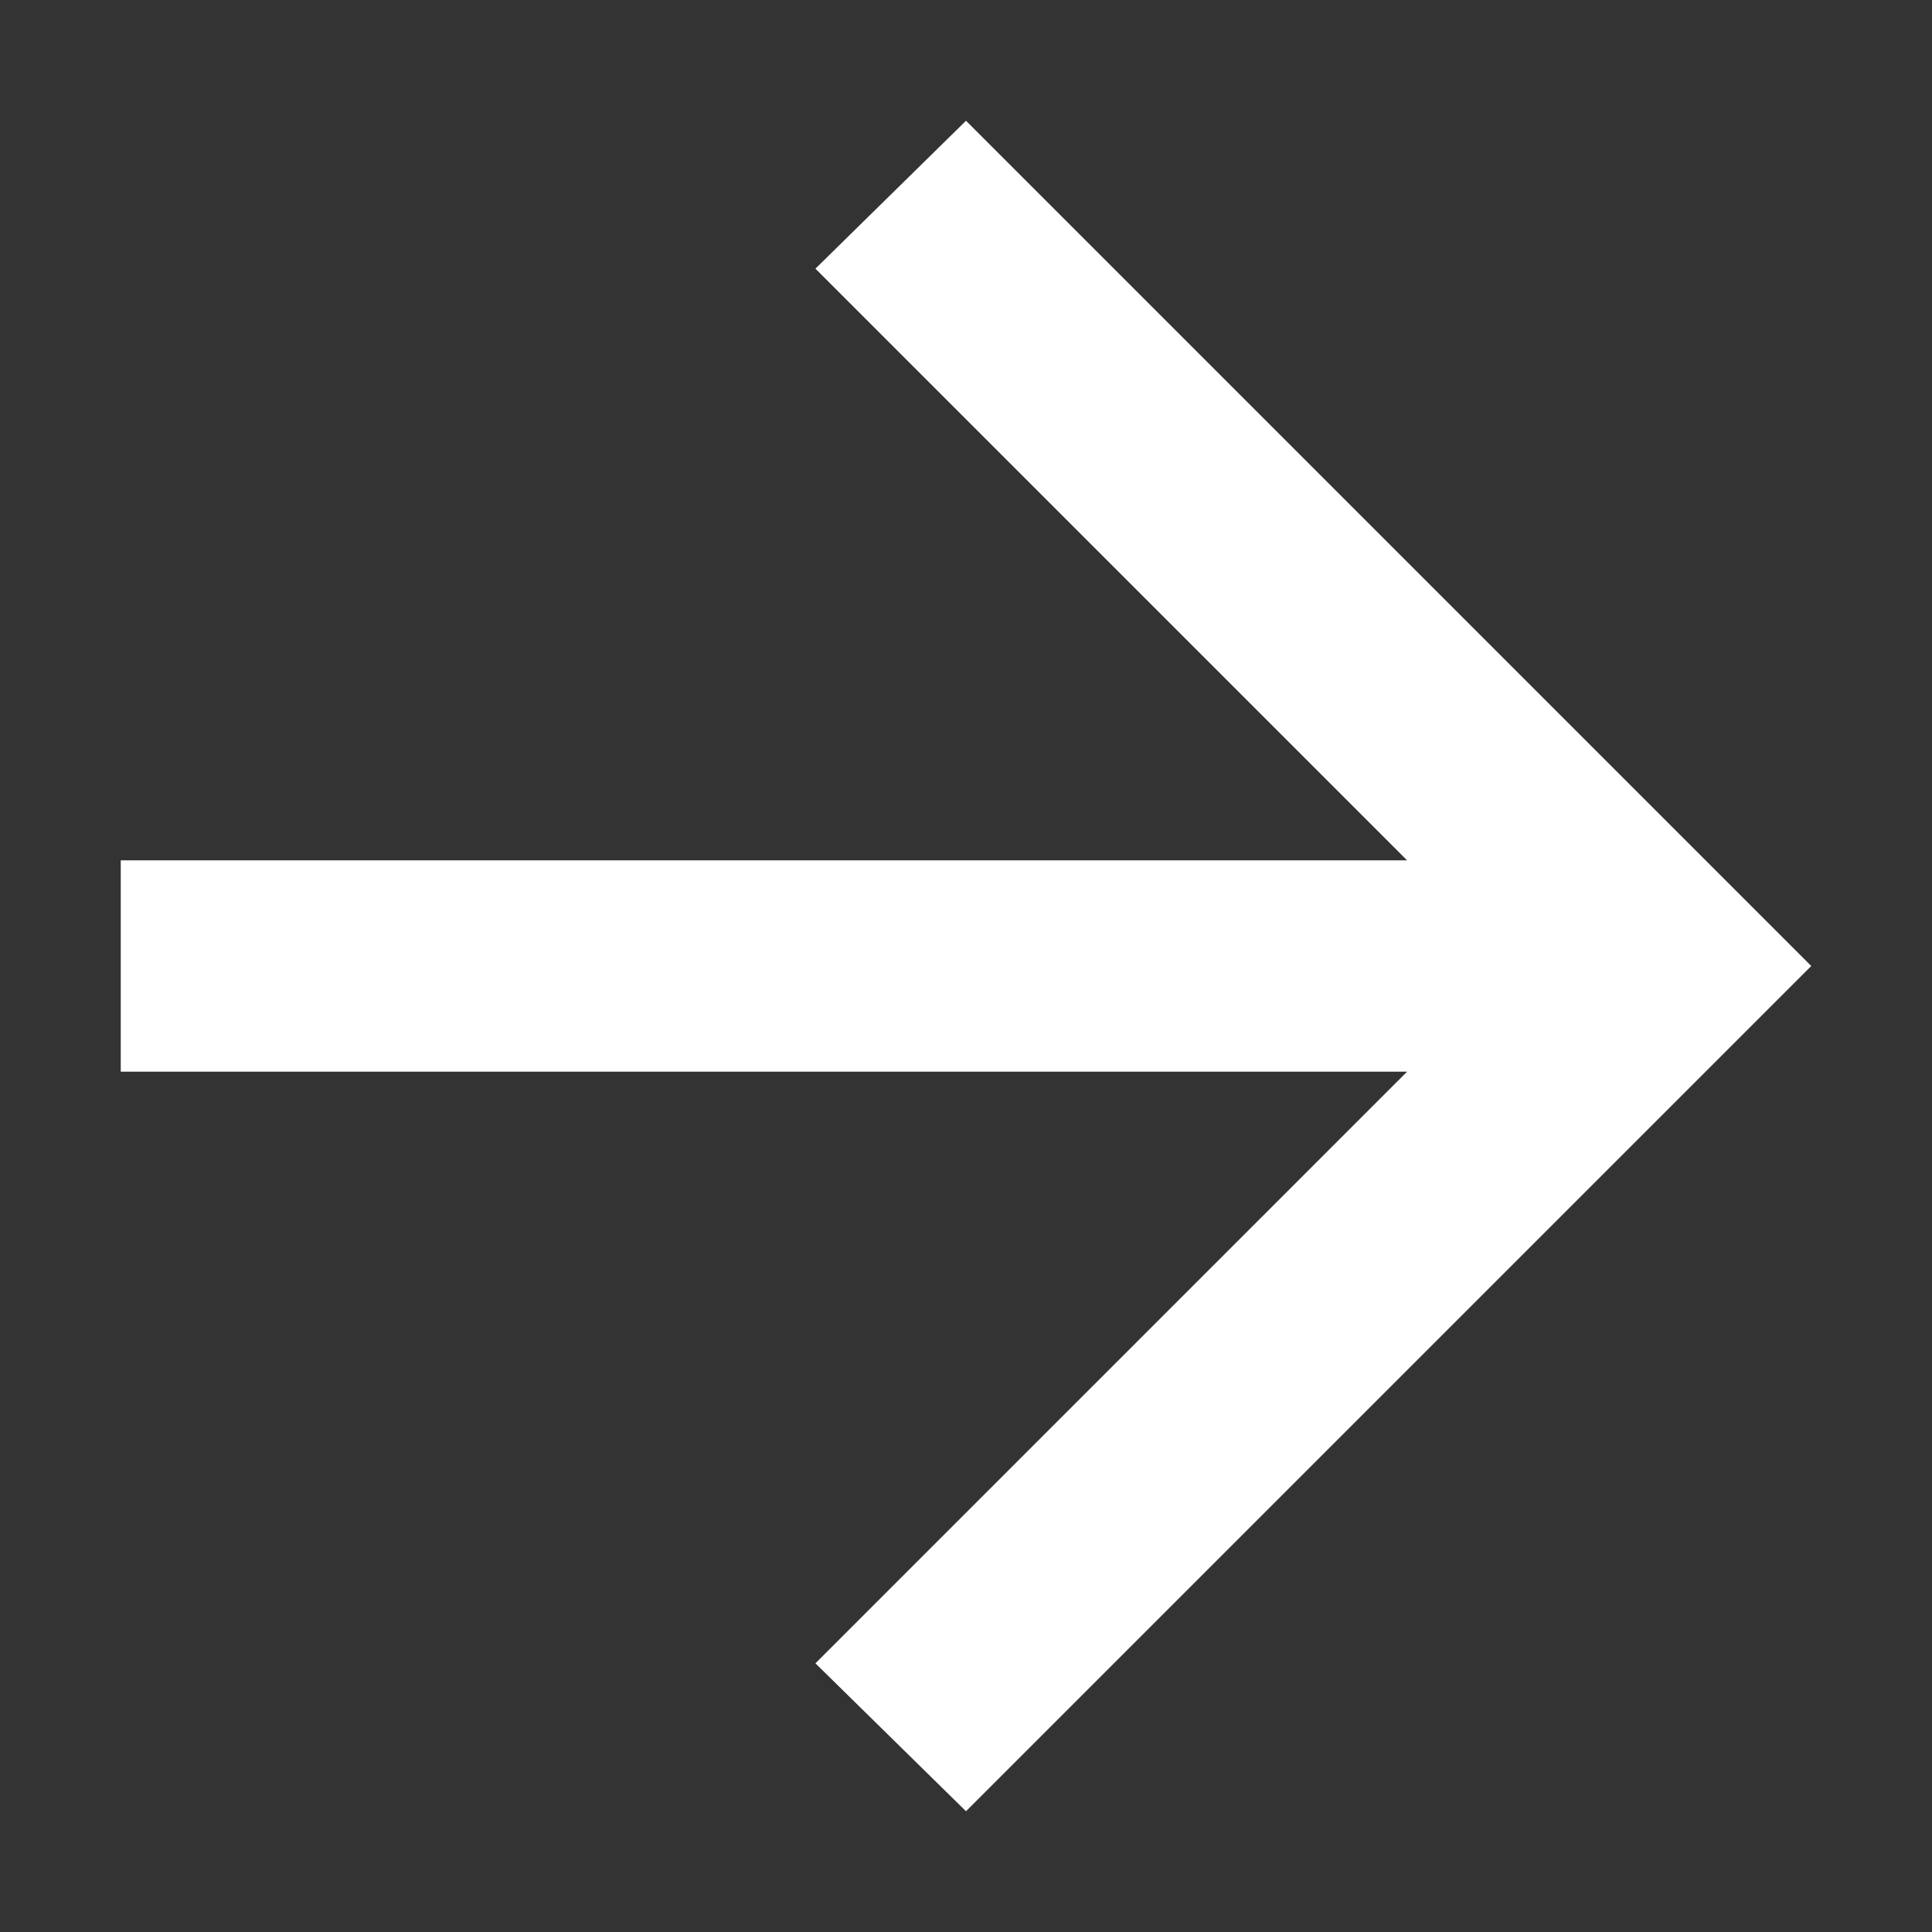 <svg width="16" height="16" viewBox="0 0 16 16" fill="none" xmlns="http://www.w3.org/2000/svg">
<rect x="0" y="0" width="16" height="16" fill="#333333" stroke="none"/>
<path d="M11.653 8.875L1 8.875L1 7.125L11.653 7.125L6.753 2.225L8 1L15 8L8 15L6.753 13.775L11.653 8.875Z" fill="white"/>
</svg>
 